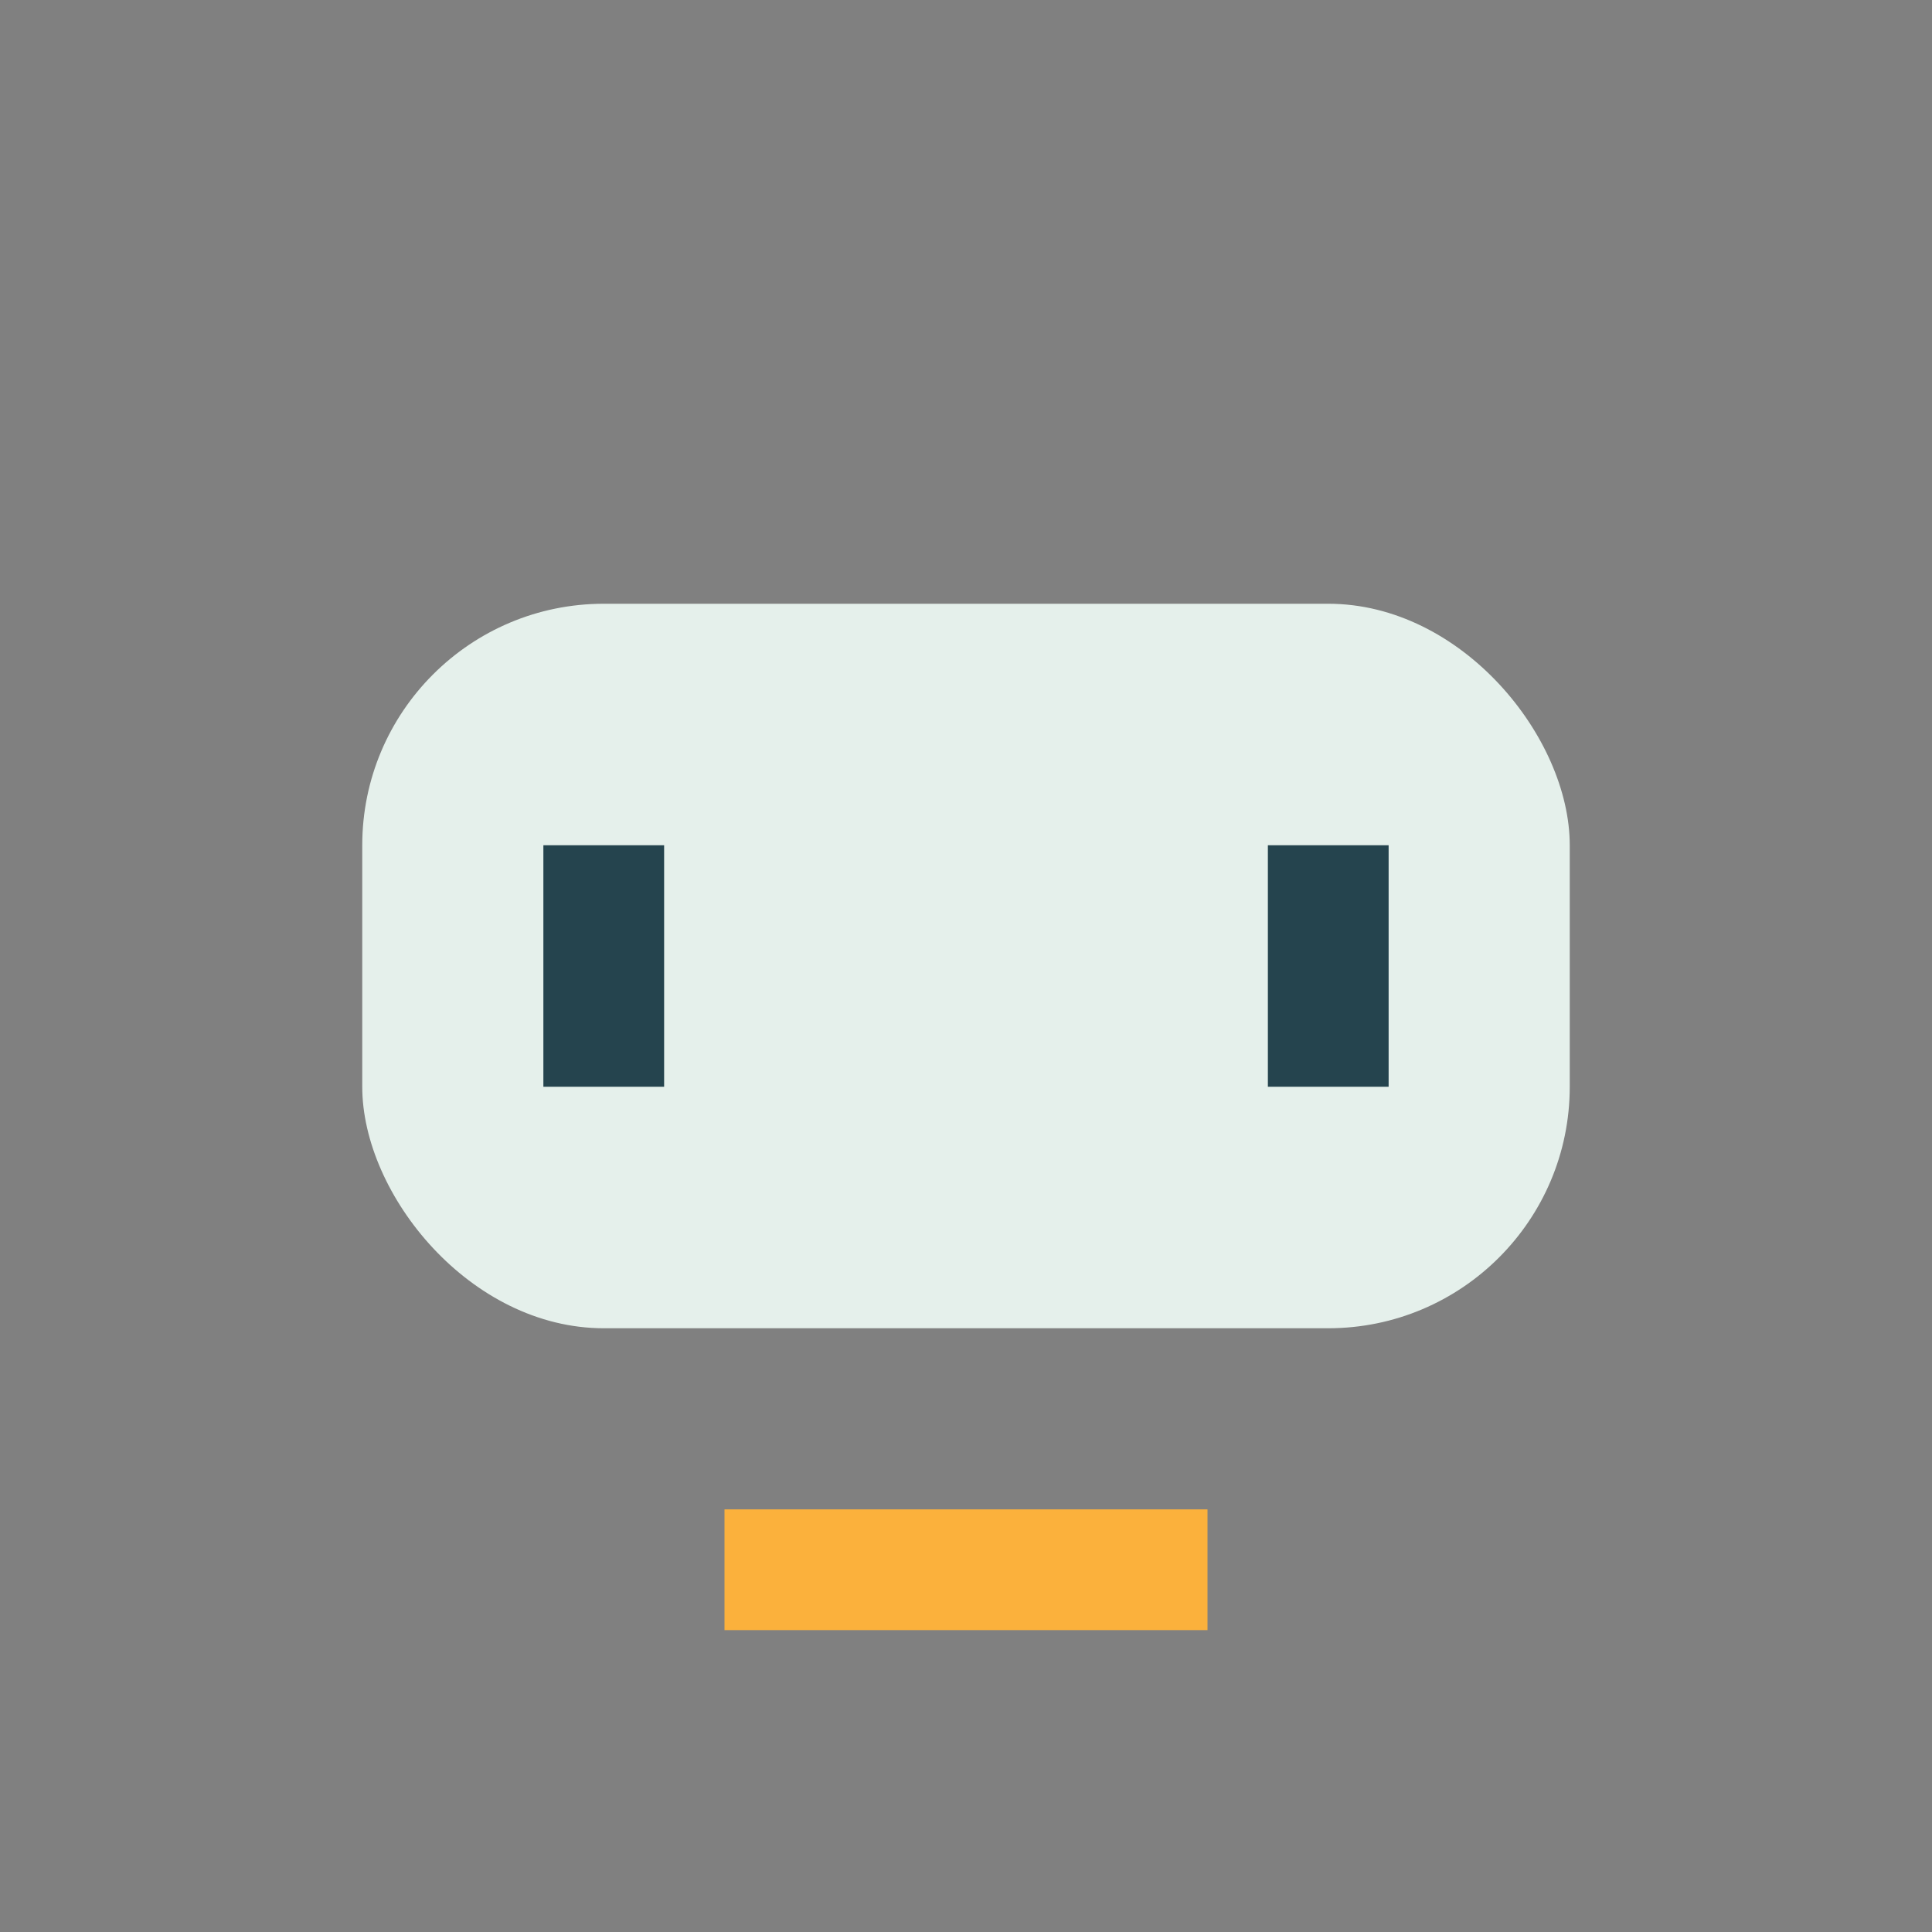 <?xml version="1.0" encoding="UTF-8"?>
<svg xmlns="http://www.w3.org/2000/svg" width="32" height="32" viewBox="0 0 32 32"><rect x="0" y="0" width="32" height="32" fill="#808080" stroke="none"/><rect x="6" y="10" width="20" height="12" rx="4" fill="#E5F0EB"/><path d="M12 26h8" stroke="#FBB13C" stroke-width="2"/><path d="M10 14v4m12-4v4" stroke="#25444E" stroke-width="2"/></svg>